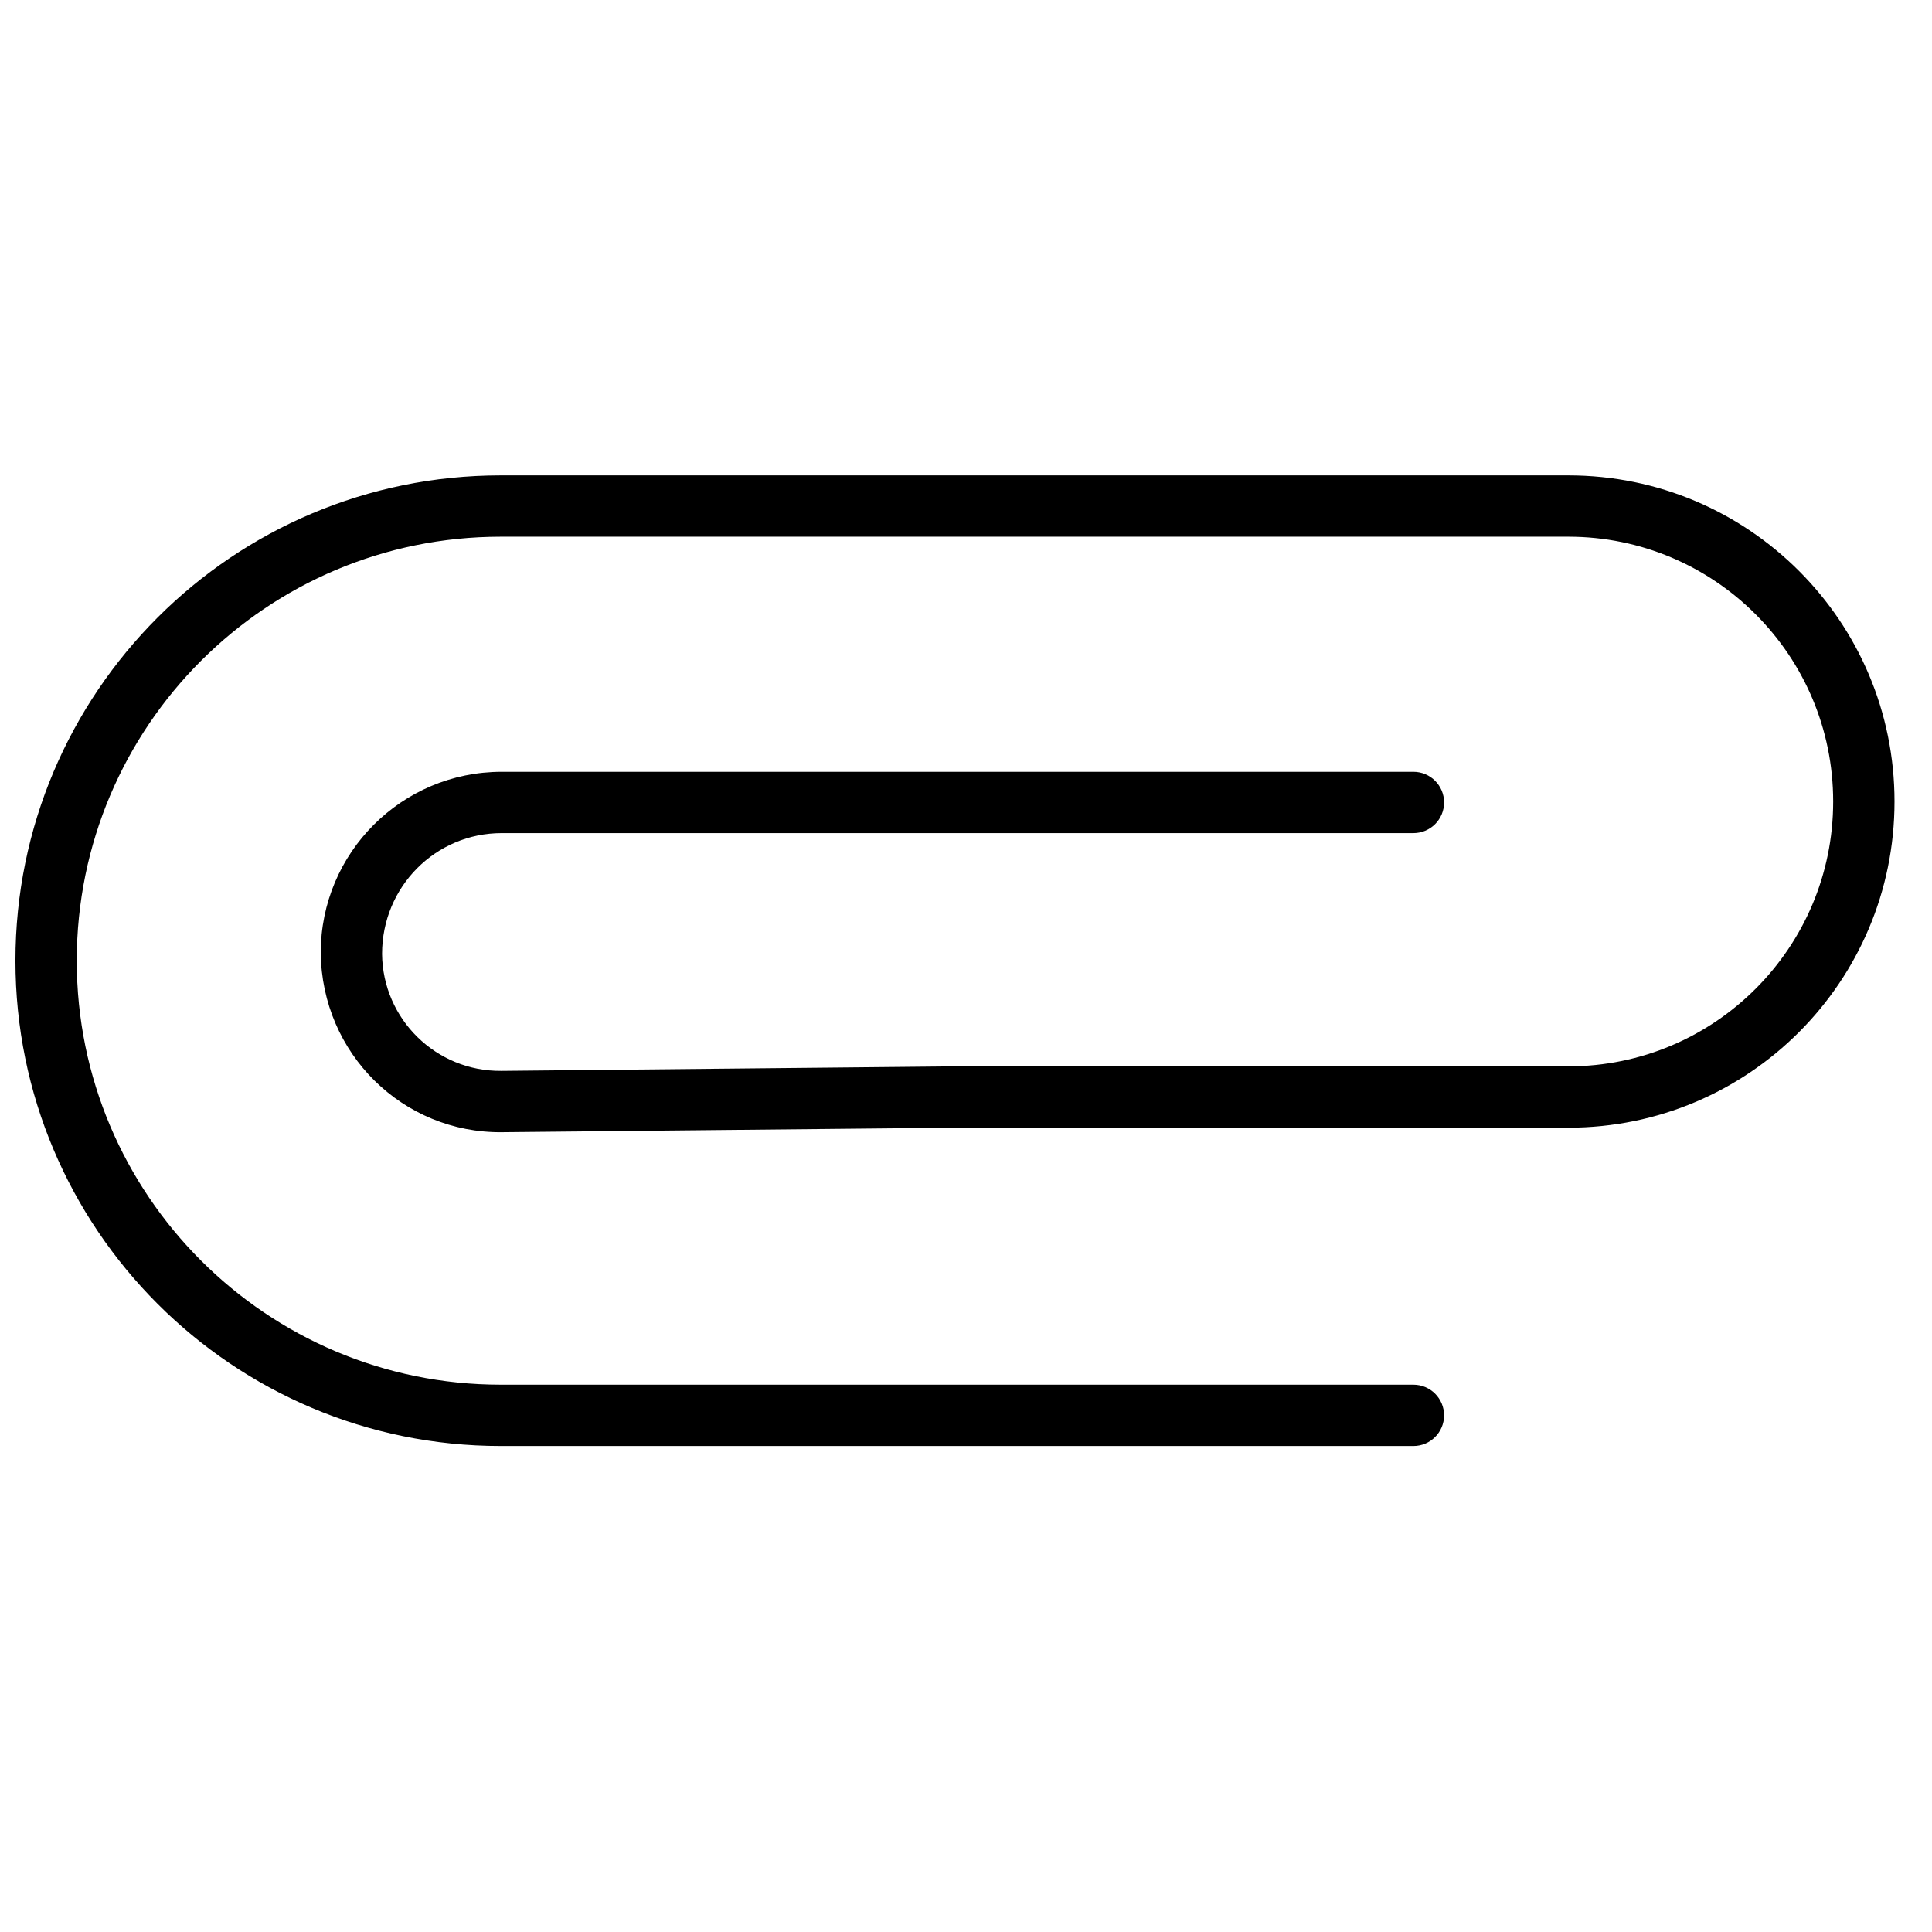 <?xml version="1.0" encoding="UTF-8"?>
<!-- Uploaded to: ICON Repo, www.svgrepo.com, Generator: ICON Repo Mixer Tools -->
<svg width="800px" height="800px" version="1.1" viewBox="144 144 512 512" xmlns="http://www.w3.org/2000/svg">
 <defs>
  <clipPath id="a">
   <path d="m148.09 269h498.91v259h-498.91z"/>
  </clipPath>
 </defs>
 <g clip-path="url(#a)">
  <path d="m518.57 510.96h-241.86c-62.059 0-112.37-50.309-112.37-112.37 0-62.055 50.309-112.36 112.37-112.36h282.92c38.758 0 70.18 31.422 70.18 70.184 0 38.758-31.422 70.18-70.18 70.18h-162.55l-120.21 1.199c-17.289 0.172-31.445-13.703-31.617-30.992 0-17.82 14.191-32.016 31.699-32.016h241.62c4.488 0 8.125-3.637 8.125-8.125 0-4.488-3.637-8.125-8.125-8.125h-241.62c-26.484 0-47.953 21.469-47.953 47.953 0.266 26.738 21.77 47.816 48.031 47.555l120.13-1.195h162.47c47.734 0 86.434-38.699 86.434-86.434 0-47.738-38.699-86.434-86.434-86.434h-282.92c-71.035 0-128.62 57.582-128.62 128.61 0 71.035 57.582 128.62 128.62 128.62h241.86c4.488 0 8.125-3.637 8.125-8.125 0-4.488-3.637-8.125-8.125-8.125z"/>
 </g>
</svg>